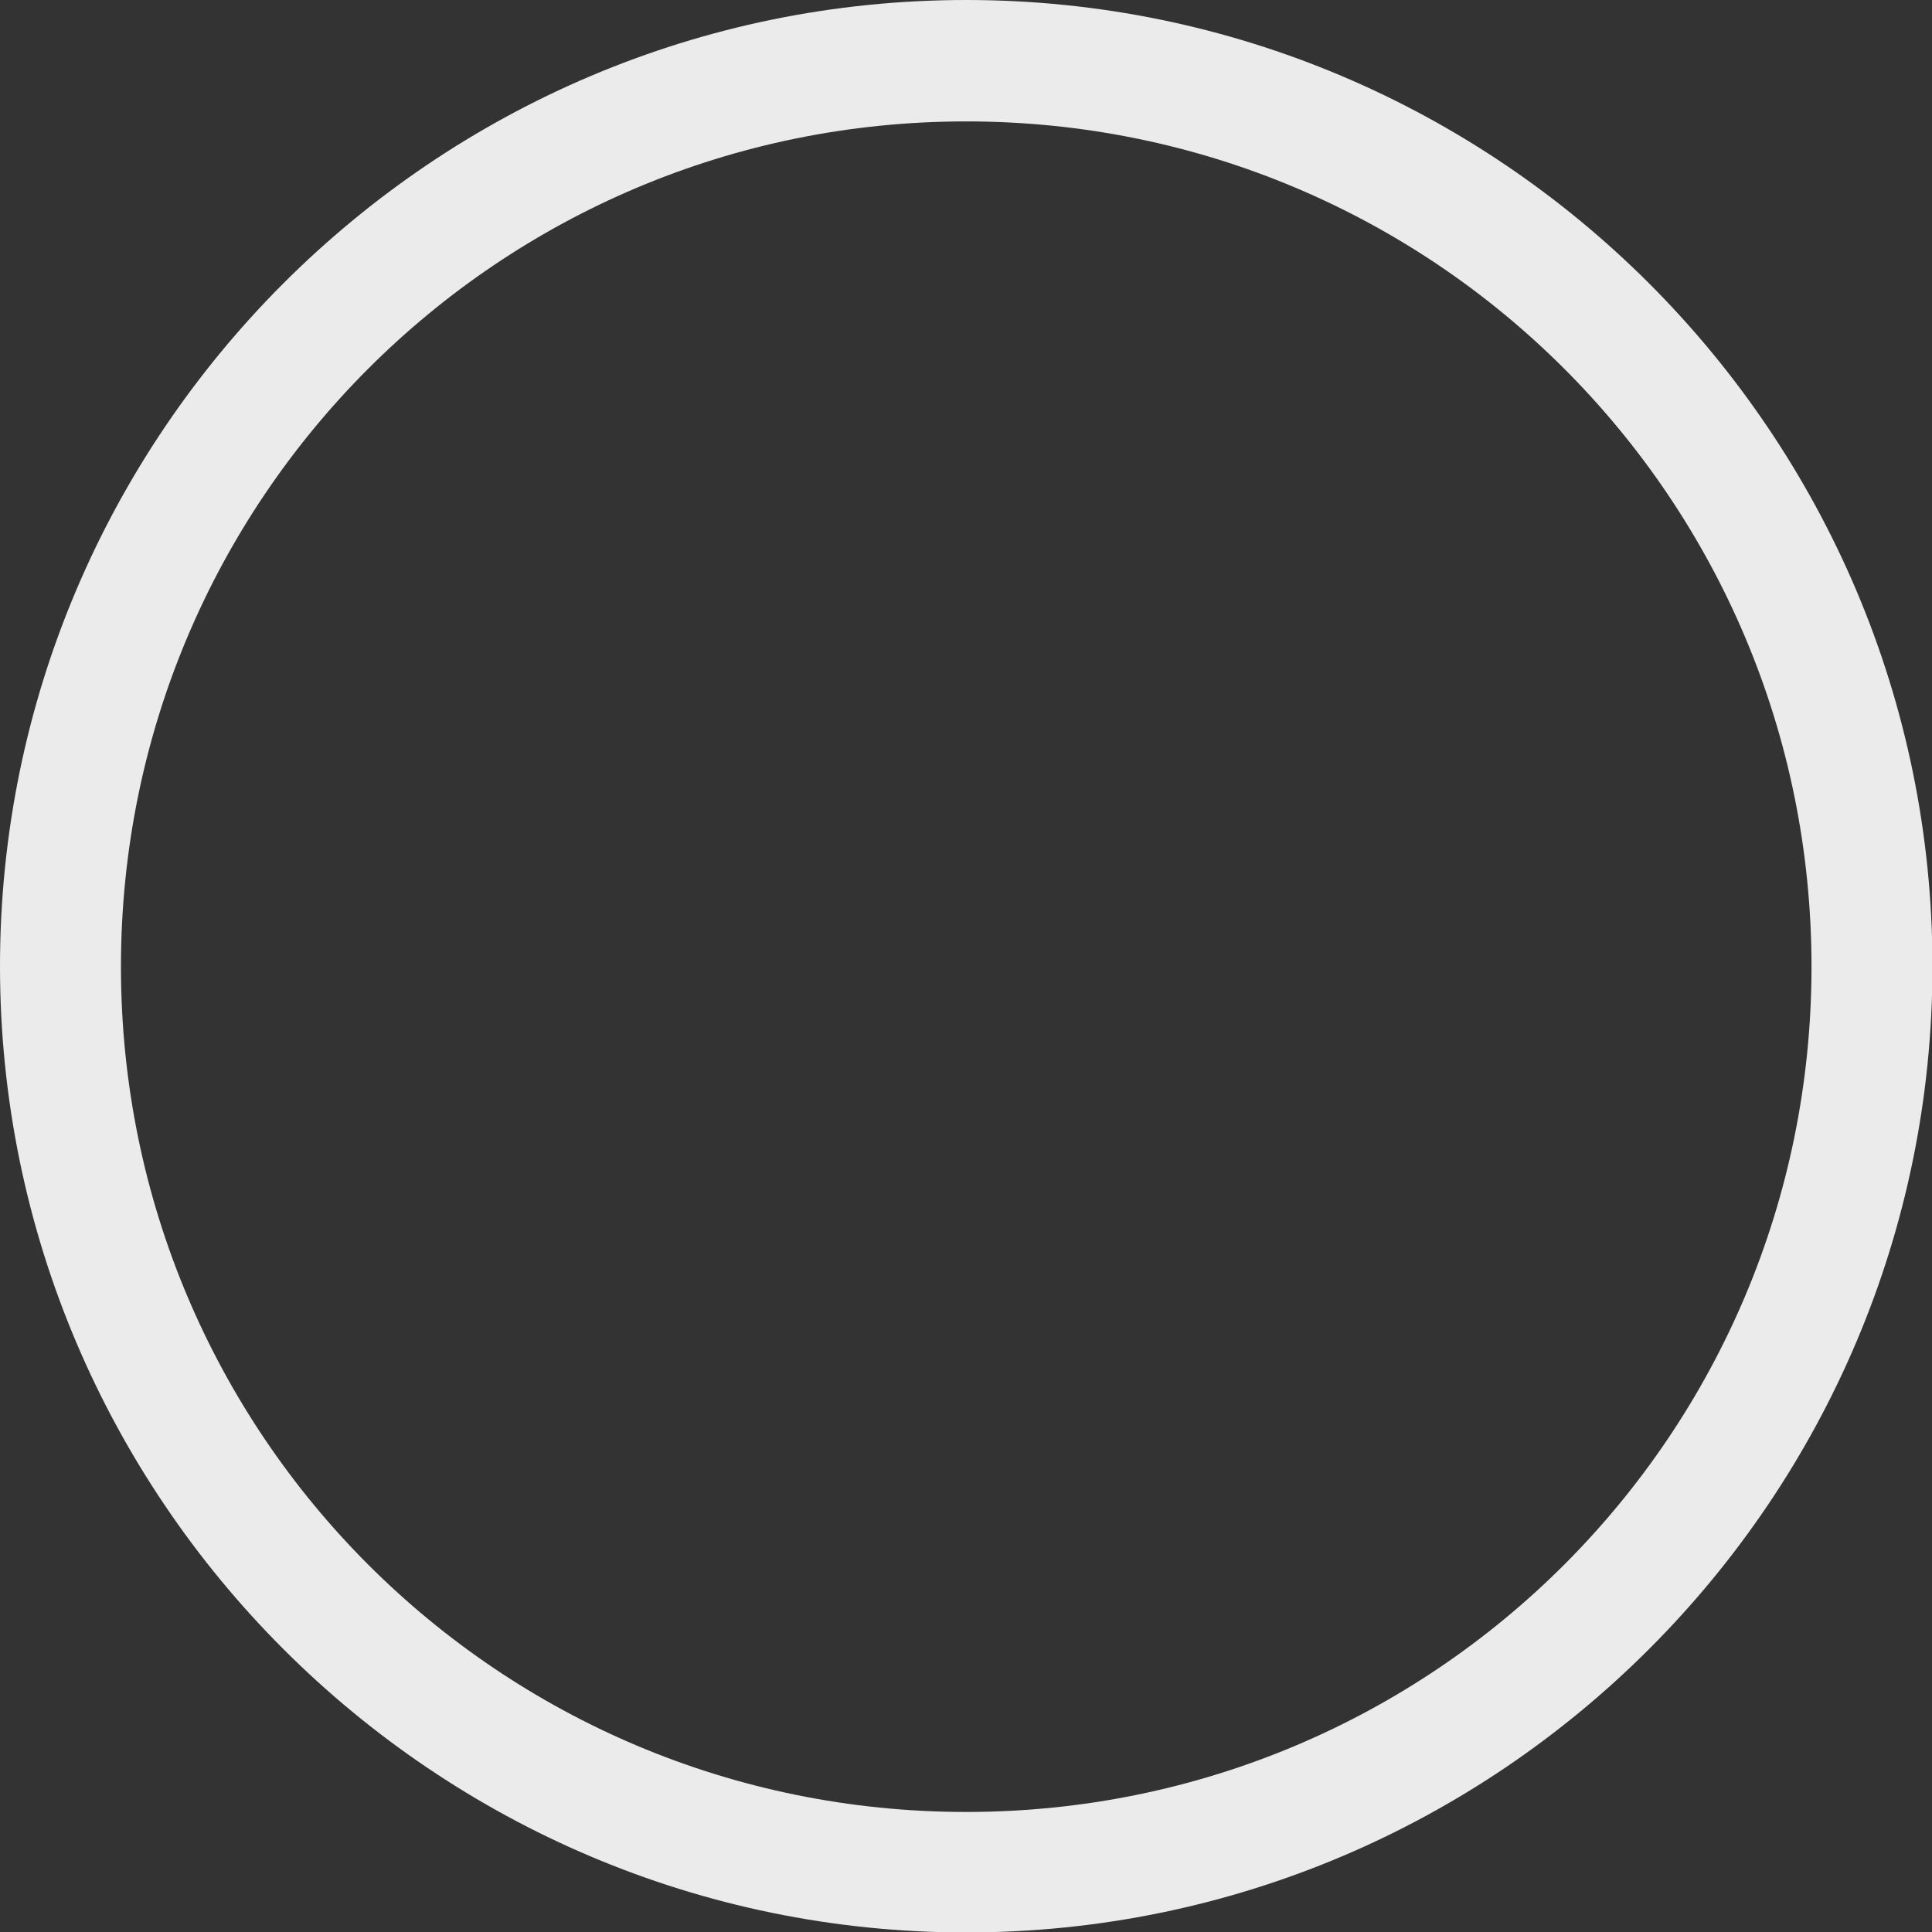 <?xml version="1.0" encoding="UTF-8" standalone="no"?>
<!-- Created with Inkscape (http://www.inkscape.org/) -->

<svg
   width="16"
   height="16"
   viewBox="0 0 4.233 4.233"
   version="1.1"
   id="svg252441"
   xmlns="http://www.w3.org/2000/svg"
   xmlns:svg="http://www.w3.org/2000/svg">
  <rect x="0" y="0" width="4.233" height="4.233" fill="#333333" stroke="none"/>
  <defs
     id="defs252438">
    <rect
       x="29252.332"
       y="19950.406"
       width="72.011"
       height="77.035"
       id="rect189410-5-8" />
  </defs>
  <g
     id="layer1"
     transform="translate(-64.582,9.668)">
    <g
       id="g252495">
      <path
         style="color:#000000;fill:#ffffff;-inkscape-stroke:none;paint-order:fill markers stroke;opacity:0.9"
         d="m 66.699,-9.668 c -1.167,0 -2.117,0.95 -2.117,2.117 0,1.167 0.95,2.117 2.117,2.117 1.167,0 2.117,-0.95 2.117,-2.117 0,-1.167 -0.95,-2.117 -2.117,-2.117 z m 0,0.266 c 1.024,0 1.852,0.827 1.852,1.852 0,1.024 -0.827,1.852 -1.852,1.852 -1.024,0 -1.852,-0.827 -1.852,-1.852 0,-1.024 0.827,-1.852 1.852,-1.852 z"
         id="circle189284-7-9" />
      <g
         aria-label="?"
         transform="matrix(0.086,0,0,0.086,-2440.307,-1718.636)"
         id="text189288-4-7"
         style="font-size:40px;line-height:1.25;white-space:pre;shape-inside:url(#rect189410-5-8);display:inline;opacity:0.9;fill:#ffffff;stroke-width:0.793">
        <path
           d="m 29257.723,19976.376 v -1.446 q 0,-1.875 0.8,-3.261 0.801,-1.387 2.93,-2.95 2.051,-1.465 2.695,-2.383 0.664,-0.917 0.664,-2.05 0,-1.27 -0.937,-1.934 -0.938,-0.664 -2.617,-0.664 -2.93,0 -6.68,1.914 l -2.129,-4.277 q 4.356,-2.442 9.238,-2.442 4.024,0 6.387,1.934 2.383,1.934 2.383,5.156 0,2.149 -0.977,3.711 -0.976,1.563 -3.71,3.516 -1.875,1.386 -2.383,2.109 -0.489,0.723 -0.489,1.895 v 1.172 z m -0.625,6.679 q 0,-1.64 0.879,-2.48 0.878,-0.84 2.558,-0.84 1.621,0 2.5,0.859 0.899,0.86 0.899,2.461 0,1.543 -0.899,2.442 -0.898,0.879 -2.5,0.879 -1.64,0 -2.539,-0.86 -0.898,-0.879 -0.898,-2.461 z"
           style="font-weight:bold;font-family:'Open Sans';-inkscape-font-specification:'Open Sans Bold'"
           id="path252489" />
      </g>
    </g>
  </g>
</svg>
